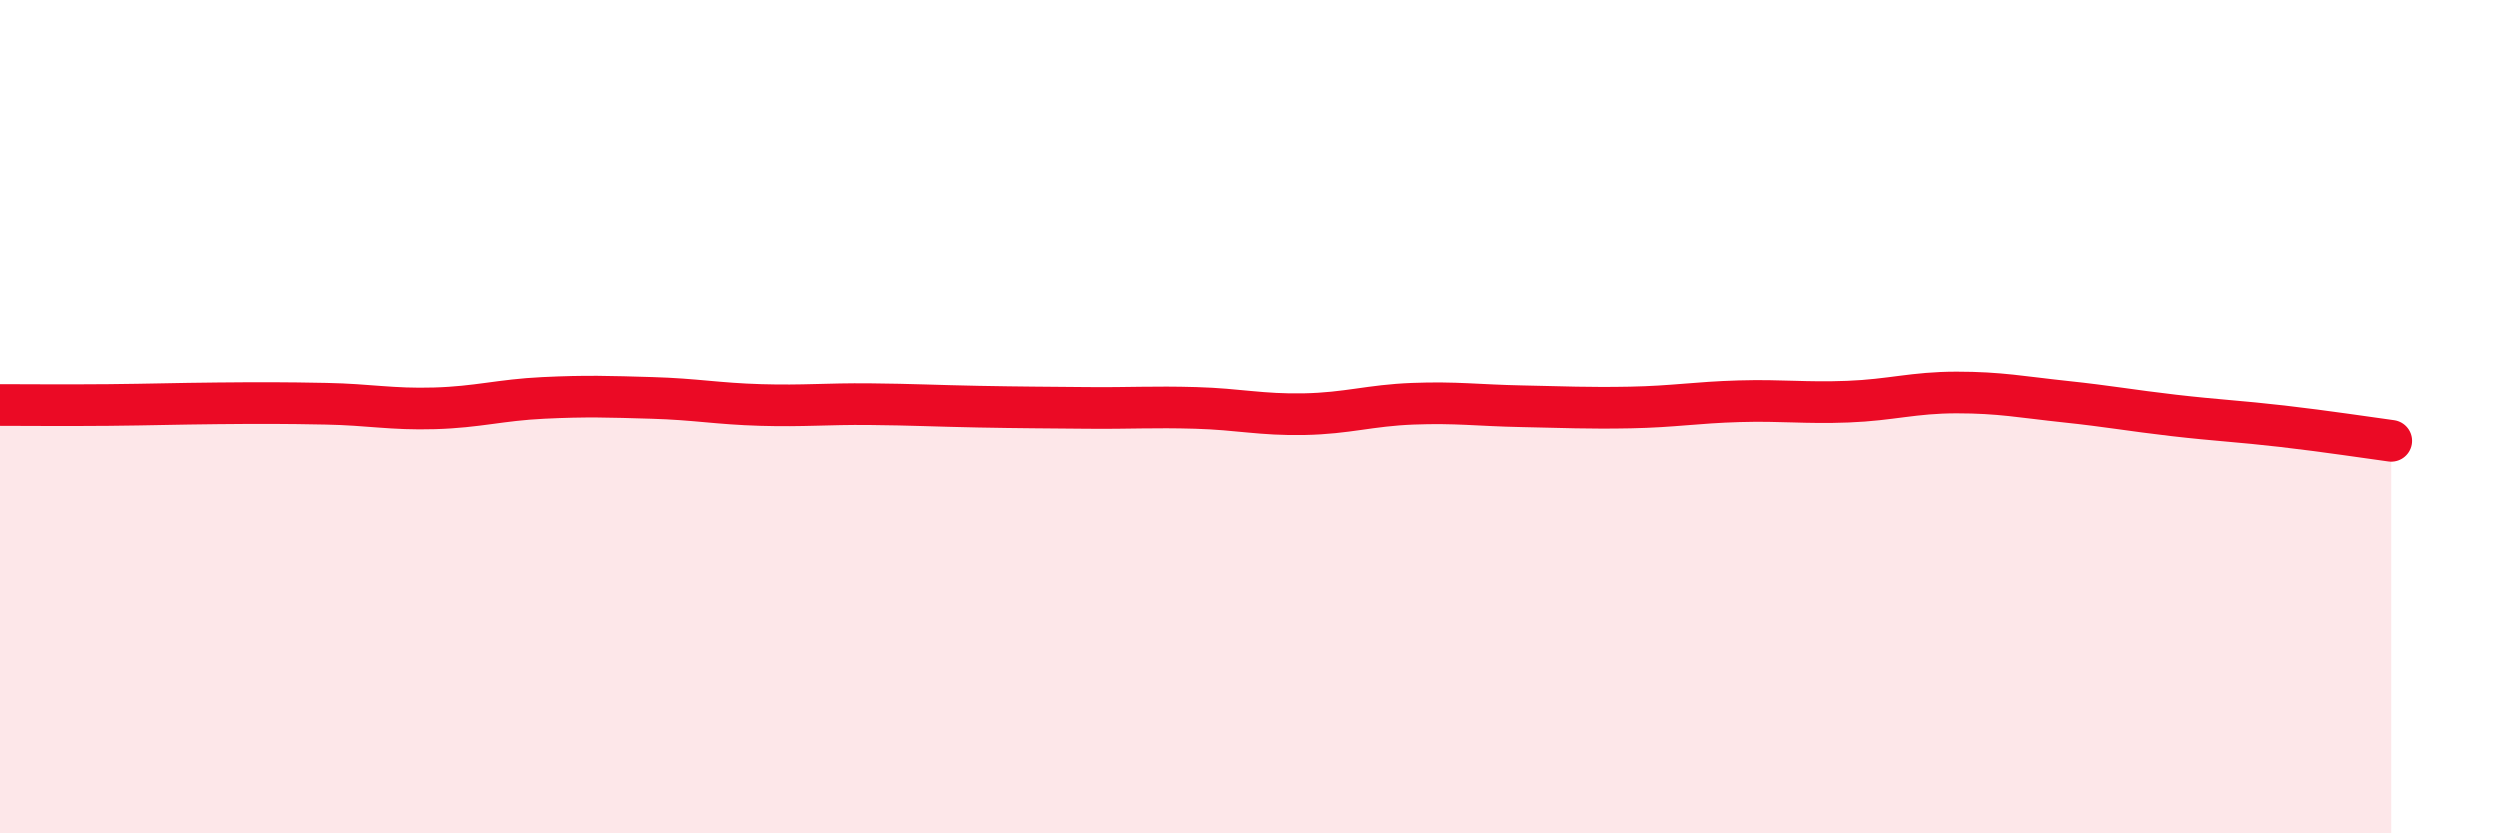 
    <svg width="60" height="20" viewBox="0 0 60 20" xmlns="http://www.w3.org/2000/svg">
      <path
        d="M 0,9.72 C 0.52,9.72 1.57,9.73 2.61,9.72 C 3.65,9.71 4.18,9.69 5.22,9.68 C 6.26,9.67 6.79,9.67 7.83,9.69 C 8.87,9.71 9.39,9.83 10.43,9.8 C 11.47,9.77 12,9.6 13.04,9.55 C 14.08,9.5 14.61,9.52 15.65,9.55 C 16.69,9.58 17.22,9.69 18.26,9.72 C 19.3,9.75 19.83,9.69 20.87,9.7 C 21.91,9.71 22.44,9.74 23.48,9.76 C 24.52,9.78 25.05,9.78 26.09,9.79 C 27.13,9.8 27.66,9.76 28.7,9.79 C 29.74,9.82 30.26,9.96 31.3,9.94 C 32.34,9.92 32.87,9.73 33.91,9.69 C 34.95,9.65 35.48,9.73 36.52,9.75 C 37.56,9.77 38.09,9.8 39.13,9.78 C 40.17,9.76 40.7,9.66 41.74,9.63 C 42.78,9.6 43.31,9.68 44.35,9.64 C 45.39,9.6 45.92,9.42 46.96,9.42 C 48,9.42 48.53,9.53 49.57,9.64 C 50.61,9.75 51.13,9.85 52.17,9.97 C 53.21,10.09 53.74,10.11 54.78,10.23 C 55.82,10.35 56.87,10.51 57.39,10.58L57.39 20L0 20Z"
        fill="#EB0A25"
        opacity="0.1"
        stroke-linecap="round"
        stroke-linejoin="round"
      />
      <path
        d="M 0,9.72 C 0.52,9.72 1.57,9.73 2.61,9.72 C 3.65,9.71 4.18,9.69 5.22,9.68 C 6.26,9.67 6.79,9.67 7.83,9.69 C 8.87,9.71 9.39,9.83 10.43,9.8 C 11.47,9.77 12,9.6 13.04,9.55 C 14.08,9.5 14.61,9.52 15.65,9.55 C 16.69,9.58 17.22,9.69 18.26,9.72 C 19.3,9.75 19.83,9.69 20.87,9.7 C 21.91,9.71 22.44,9.74 23.48,9.76 C 24.52,9.78 25.05,9.78 26.09,9.79 C 27.13,9.8 27.66,9.76 28.7,9.79 C 29.74,9.82 30.26,9.96 31.3,9.94 C 32.34,9.92 32.87,9.73 33.91,9.69 C 34.95,9.65 35.48,9.73 36.52,9.75 C 37.56,9.77 38.09,9.8 39.13,9.78 C 40.17,9.76 40.7,9.66 41.74,9.63 C 42.78,9.6 43.31,9.68 44.35,9.64 C 45.39,9.6 45.92,9.42 46.96,9.42 C 48,9.42 48.53,9.53 49.57,9.64 C 50.61,9.75 51.13,9.85 52.17,9.97 C 53.21,10.09 53.74,10.11 54.78,10.23 C 55.82,10.35 56.87,10.51 57.39,10.58"
        stroke="#EB0A25"
        stroke-width="1"
        fill="none"
        stroke-linecap="round"
        stroke-linejoin="round"
      />
    </svg>
  